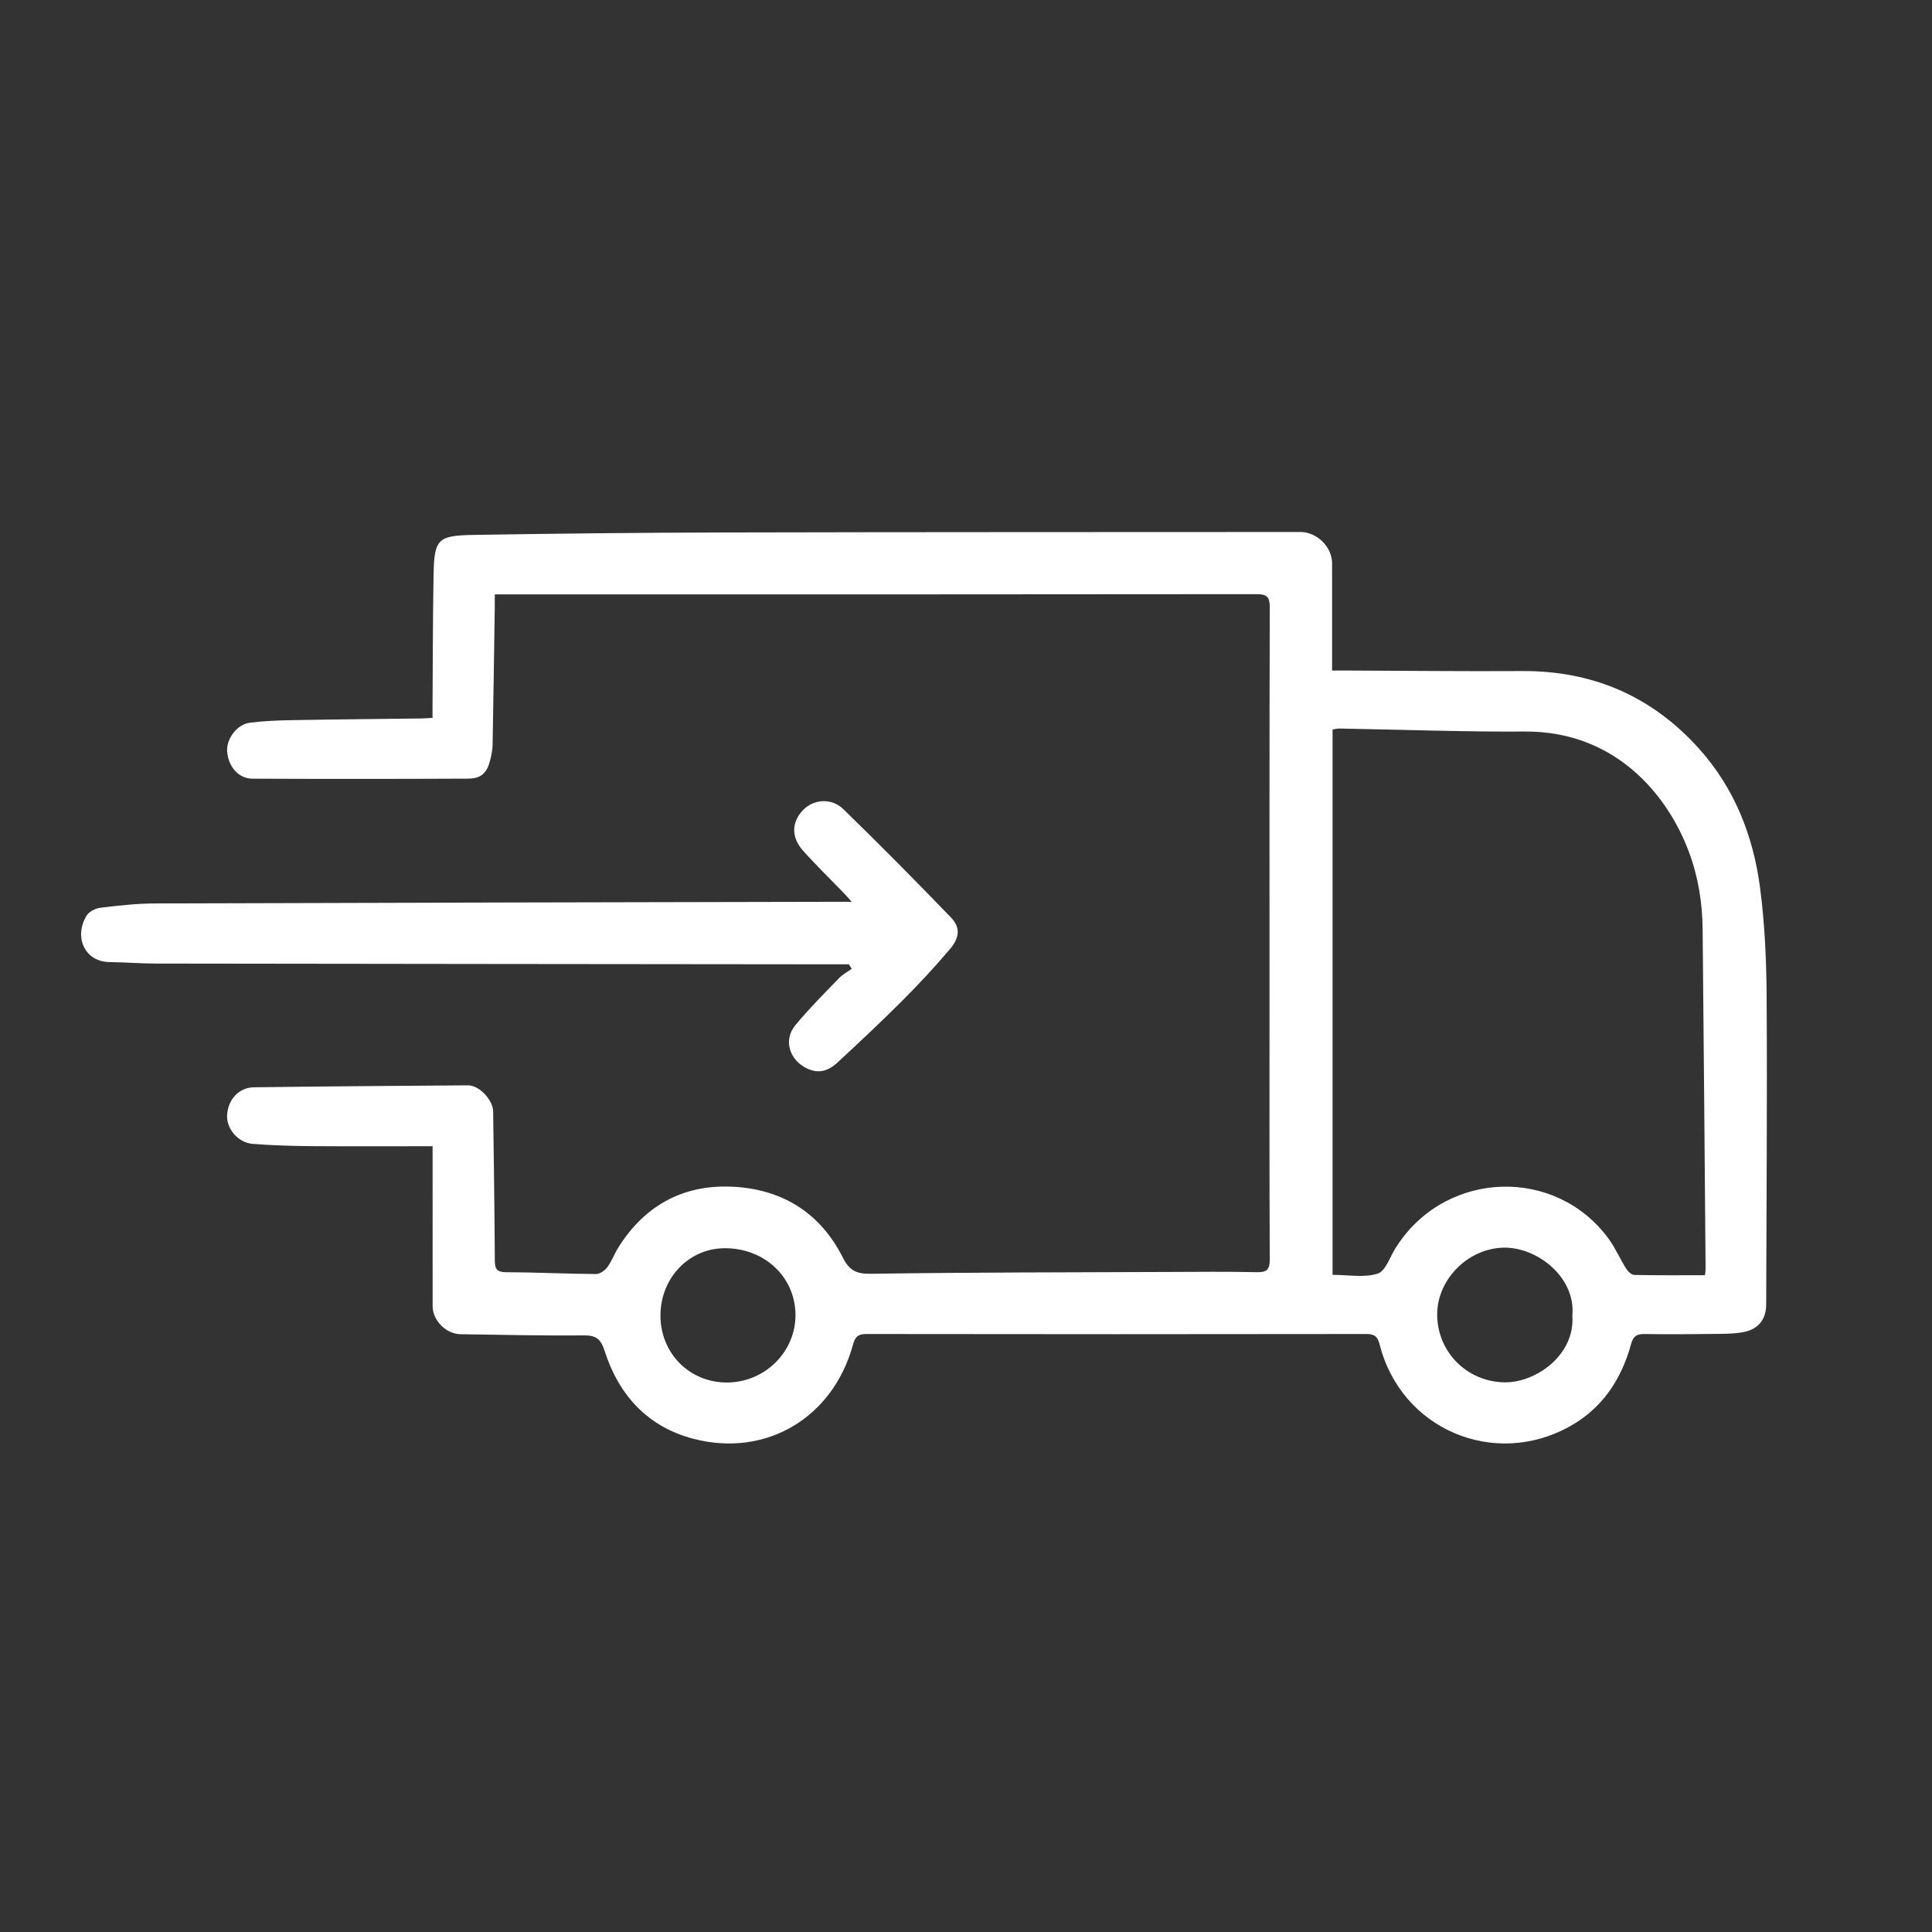 <?xml version="1.0" encoding="utf-8"?>
<!-- Generator: Adobe Illustrator 24.1.0, SVG Export Plug-In . SVG Version: 6.00 Build 0)  -->
<svg version="1.1" id="Layer_1" xmlns="http://www.w3.org/2000/svg" xmlns:xlink="http://www.w3.org/1999/xlink" x="0px" y="0px"
	 viewBox="0 0 1000 1000" style="enable-background:new 0 0 1000 1000;" xml:space="preserve">
<rect x="0" y="0" width="1000" height="1000" fill="#333333" stroke="none"/>
<style type="text/css">
	.st0{fill:#FFFFFF;}
</style>
<g>
	<path class="st0" d="M223.9,593.28c-21.83,0-42.74,0.11-63.65-0.05c-9.81-0.08-19.64-0.41-29.43-1.16
		c-7.54-0.58-13.61-7.77-13.28-14.75c0.39-8.1,6.03-14.44,13.87-14.54c36.94-0.48,73.88-0.77,110.81-1.01
		c5.85-0.04,12.95,7.58,13.03,13.51c0.34,25.66,0.75,51.32,0.86,76.97c0.02,4.6,1.03,6.25,6.03,6.26
		c15.45,0.03,30.9,0.83,46.35,0.93c2,0.01,4.59-1.85,5.9-3.6c2.26-3.02,3.55-6.75,5.57-9.99c13.46-21.61,33.22-32.63,58.43-31.64
		c25.86,1.01,45.96,13.12,57.82,36.65c3.35,6.65,6.86,8.56,14.44,8.45c51.31-0.75,102.63-0.74,153.95-0.94
		c15.29-0.06,30.58-0.22,45.86,0.11c5.16,0.11,6.78-1.22,6.76-6.57c-0.21-44.95-0.12-89.9-0.12-134.85
		c0-67.52-0.07-135.04,0.13-202.55c0.02-5.49-1.35-6.98-6.92-6.97c-129.21,0.16-258.42,0.13-387.63,0.13c-1.95,0-3.9,0-6.59,0
		c0,2.8,0.03,4.93,0,7.05c-0.35,23.65-0.69,47.29-1.13,70.94c-0.05,2.52-0.58,5.06-1.18,7.52c-1.69,6.94-4.63,9.82-11.73,9.85
		c-37.11,0.17-74.22,0.18-111.33,0.02c-7.23-0.03-12.51-6.15-13.14-14c-0.53-6.51,5.02-14.11,11.76-14.97
		c7.2-0.92,14.51-1.2,21.77-1.33c22.2-0.4,44.4-0.58,66.6-0.87c1.79-0.02,3.58-0.17,6.17-0.31c0-2.4-0.01-4.51,0-6.62
		c0.16-22.38,0.13-44.77,0.53-67.15c0.33-18.68,2.02-20.63,20.65-20.93c42.94-0.7,85.89-1.16,128.83-1.26
		c99.73-0.23,199.46-0.19,299.19-0.25c8.58-0.01,16.41,7.73,16.41,16.22c0,18.19,0,36.37,0,55.48c2.4,0,4.48-0.01,6.57,0
		c30.57,0.11,61.15,0.47,91.72,0.28c36.54-0.22,67.13,12.96,91.51,40.03c18.37,20.39,28.14,45.07,31.68,71.86
		c2.47,18.69,3.32,37.7,3.44,56.57c0.33,53.14-0.09,106.28-0.23,159.42c-0.02,7.47-3.88,12.61-11.29,14.17
		c-4.05,0.85-8.3,0.97-12.46,1.02c-13.1,0.16-26.21,0.29-39.31,0.08c-3.98-0.06-5.77,1.2-6.83,5.05
		c-5.01,18.25-14.7,33.18-31.59,42.65c-39.42,22.1-87.53,1.52-98.6-42.3c-1.05-4.14-2.66-5.41-6.92-5.41
		c-86.26,0.13-172.52,0.13-258.79,0c-4.31-0.01-5.79,1.47-6.88,5.48c-10.28,37.72-44.82,58.54-82.48,48.79
		c-23.64-6.12-38.68-22.46-46.06-45.47c-1.93-6.03-4.28-8.16-10.76-8.09c-21.28,0.23-42.58-0.32-63.87-0.6
		c-7.41-0.1-14.41-7.12-14.41-14.46c-0.02-24.93-0.01-49.86-0.01-74.8C223.9,599.19,223.9,597.04,223.9,593.28z M882.49,660.05
		c0.16-1.56,0.33-2.43,0.32-3.3c-0.49-58.59-0.94-117.19-1.53-175.78c-0.14-13.72-2.26-27.06-7.12-40.07
		c-11.21-30.05-38.54-62.53-84.76-62.25c-32.02,0.19-64.04-1.01-96.06-1.56c-1.2-0.02-2.41,0.31-3.61,0.48
		c0,94.18,0,188.02,0,282.28c8.03,0,16.31,1.61,23.36-0.62c4.13-1.3,6.32-8.75,9.38-13.43c0.4-0.61,0.78-1.23,1.19-1.83
		c25.87-38.42,81.72-39.94,108.92-2.83c3.52,4.8,5.91,10.42,9.1,15.49c0.91,1.45,2.76,3.24,4.22,3.27
		C857.88,660.16,869.88,660.05,882.49,660.05z M813.84,680.91c1.85-19.63-17.94-35.31-35.31-35.13
		c-18.45,0.19-34.64,16.28-34.65,34.5c-0.01,19.53,15.48,34.93,34.82,35.21C795.21,715.73,815.38,701.14,813.84,680.91z
		 M376.29,715.58c19.67-0.05,35.68-15.97,35.45-35.26c-0.23-19.54-16.25-34.43-36.85-34.24c-18.48,0.16-33.03,15.5-33.04,34.83
		C341.84,700.47,356.9,715.64,376.29,715.58z"/>
	<path class="st0" d="M439.36,499.13c-2.13,0-4.27,0-6.4,0c-117.38-0.12-234.75-0.22-352.13-0.39c-8-0.01-16-0.68-24.01-0.76
		c-13.04-0.13-18.67-12.96-12.04-24c1.26-2.1,4.59-3.82,7.16-4.13c9.37-1.14,18.82-2.19,28.25-2.23
		c117.37-0.39,234.75-0.6,352.12-0.85c2.35-0.01,4.7,0,8.54,0c-1.94-2.14-3-3.39-4.13-4.56c-7.07-7.33-14.4-14.43-21.17-22.03
		c-6.17-6.92-5.81-14.89,0.2-20.99c5.4-5.49,14.56-6.38,20.73-0.4c18.91,18.36,37.43,37.13,55.73,56.1
		c4.86,5.03,4.62,10.28-0.46,16.29c-7.85,9.29-16.18,18.22-24.78,26.83c-10.92,10.93-22.21,21.51-33.55,32.01
		c-4.33,4-9.33,5.97-15.48,3.13c-9.24-4.25-12.7-14.73-6.28-22.49c7.05-8.53,14.94-16.39,22.63-24.38c1.86-1.93,4.37-3.24,6.58-4.84
		C440.37,500.66,439.87,499.9,439.36,499.13z"/>
</g>
</svg>

